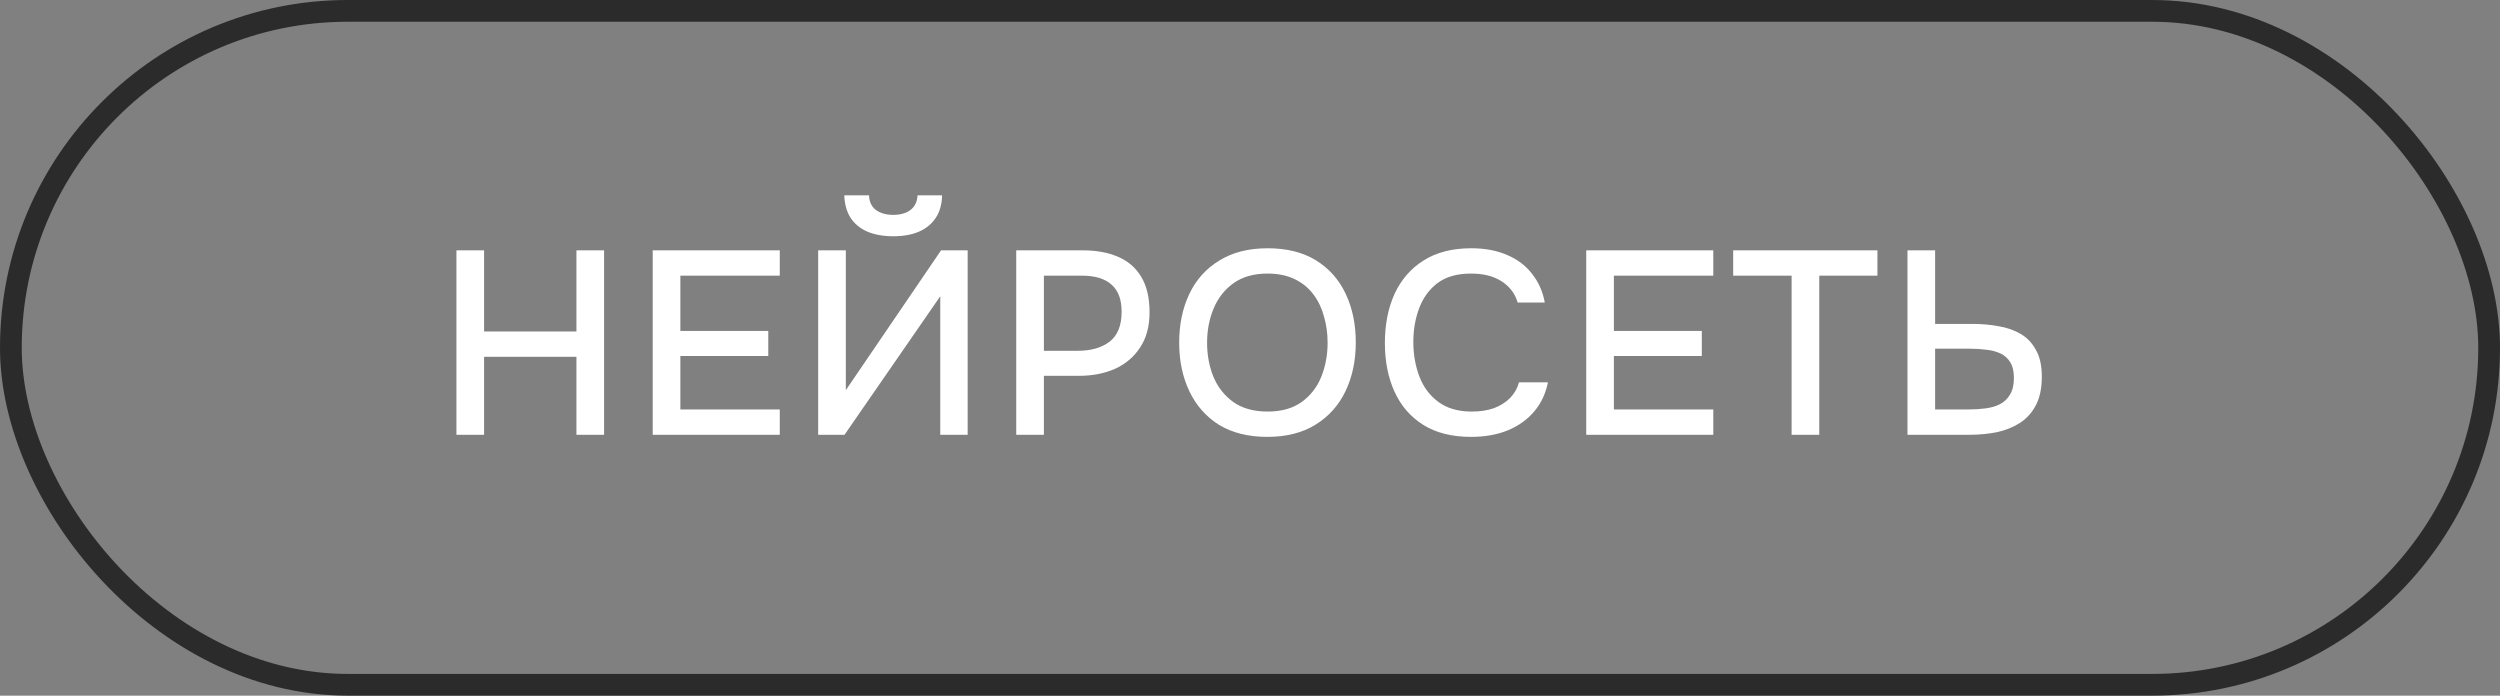 <?xml version="1.0" encoding="UTF-8"?> <svg xmlns="http://www.w3.org/2000/svg" width="115" height="32" viewBox="0 0 115 32" fill="none"><rect x="0" y="0" width="115" height="32" fill="#808080" stroke="none"/><rect x="0.5" y="0.5" width="114" height="31" rx="15.5" stroke="#2B2B2B"></rect><path d="M20.996 20V11.516H22.268V15.248H26.516V11.516H27.788V20H26.516V16.412H22.268V20H20.996ZM30.025 20V11.516H35.869V12.68H31.297V15.224H35.341V16.376H31.297V18.836H35.869V20H30.025ZM37.636 20V11.516H38.908V17.948L43.288 11.516H44.512V20H43.252V13.628L38.848 20H37.636ZM41.092 10.868C40.628 10.868 40.228 10.796 39.892 10.652C39.564 10.508 39.308 10.296 39.124 10.016C38.948 9.736 38.852 9.392 38.836 8.984H39.976C39.984 9.28 40.088 9.504 40.288 9.656C40.496 9.808 40.764 9.884 41.092 9.884C41.42 9.884 41.684 9.808 41.884 9.656C42.084 9.504 42.192 9.28 42.208 8.984H43.336C43.328 9.392 43.232 9.736 43.048 10.016C42.864 10.296 42.608 10.508 42.28 10.652C41.952 10.796 41.556 10.868 41.092 10.868ZM46.747 20V11.516H49.807C50.439 11.516 50.983 11.616 51.439 11.816C51.903 12.016 52.259 12.328 52.507 12.752C52.755 13.168 52.879 13.708 52.879 14.372C52.879 15.012 52.735 15.548 52.447 15.98C52.167 16.412 51.783 16.74 51.295 16.964C50.807 17.18 50.251 17.288 49.627 17.288H48.019V20H46.747ZM48.019 16.136H49.579C50.187 16.136 50.675 15.996 51.043 15.716C51.411 15.428 51.595 14.968 51.595 14.336C51.595 13.784 51.443 13.372 51.139 13.1C50.835 12.82 50.375 12.68 49.759 12.68H48.019V16.136ZM58.298 20.096C57.426 20.096 56.686 19.912 56.078 19.544C55.478 19.168 55.022 18.652 54.71 17.996C54.398 17.34 54.242 16.596 54.242 15.764C54.242 14.924 54.398 14.176 54.71 13.52C55.022 12.864 55.482 12.352 56.09 11.984C56.698 11.608 57.438 11.42 58.31 11.42C59.19 11.42 59.93 11.604 60.53 11.972C61.13 12.34 61.586 12.852 61.898 13.508C62.21 14.164 62.366 14.912 62.366 15.752C62.366 16.584 62.21 17.328 61.898 17.984C61.586 18.64 61.126 19.156 60.518 19.532C59.918 19.908 59.178 20.096 58.298 20.096ZM58.31 18.932C58.95 18.932 59.474 18.784 59.882 18.488C60.29 18.192 60.59 17.804 60.782 17.324C60.974 16.844 61.07 16.324 61.07 15.764C61.07 15.34 61.014 14.936 60.902 14.552C60.798 14.168 60.634 13.828 60.41 13.532C60.186 13.236 59.898 13.004 59.546 12.836C59.194 12.668 58.782 12.584 58.31 12.584C57.678 12.584 57.154 12.732 56.738 13.028C56.33 13.324 56.026 13.712 55.826 14.192C55.626 14.672 55.526 15.196 55.526 15.764C55.526 16.324 55.622 16.844 55.814 17.324C56.014 17.804 56.318 18.192 56.726 18.488C57.142 18.784 57.67 18.932 58.31 18.932ZM67.665 20.096C66.793 20.096 66.061 19.912 65.469 19.544C64.885 19.176 64.445 18.668 64.149 18.02C63.853 17.372 63.705 16.624 63.705 15.776C63.705 14.928 63.853 14.176 64.149 13.52C64.453 12.864 64.897 12.352 65.481 11.984C66.073 11.608 66.805 11.42 67.677 11.42C68.309 11.42 68.861 11.524 69.333 11.732C69.805 11.932 70.185 12.22 70.473 12.596C70.769 12.964 70.965 13.404 71.061 13.916H69.813C69.693 13.508 69.449 13.184 69.081 12.944C68.713 12.704 68.241 12.584 67.665 12.584C67.025 12.584 66.509 12.732 66.117 13.028C65.733 13.324 65.453 13.712 65.277 14.192C65.101 14.664 65.013 15.176 65.013 15.728C65.013 16.296 65.105 16.824 65.289 17.312C65.473 17.8 65.765 18.192 66.165 18.488C66.565 18.784 67.077 18.932 67.701 18.932C68.085 18.932 68.425 18.88 68.721 18.776C69.017 18.664 69.265 18.508 69.465 18.308C69.665 18.1 69.801 17.86 69.873 17.588H71.205C71.101 18.108 70.889 18.556 70.569 18.932C70.249 19.308 69.845 19.596 69.357 19.796C68.869 19.996 68.305 20.096 67.665 20.096ZM72.967 20V11.516H78.811V12.68H74.239V15.224H78.283V16.376H74.239V18.836H78.811V20H72.967ZM82.414 20V12.68H79.726V11.516H86.362V12.68H83.686V20H82.414ZM87.744 20V11.516H89.016V14.9H90.732C91.164 14.9 91.568 14.936 91.944 15.008C92.328 15.072 92.668 15.192 92.964 15.368C93.26 15.544 93.492 15.792 93.66 16.112C93.836 16.424 93.924 16.828 93.924 17.324C93.924 17.844 93.836 18.276 93.66 18.62C93.484 18.964 93.24 19.24 92.928 19.448C92.616 19.648 92.26 19.792 91.86 19.88C91.46 19.96 91.032 20 90.576 20H87.744ZM89.016 18.836H90.528C90.808 18.836 91.072 18.82 91.32 18.788C91.576 18.756 91.8 18.692 91.992 18.596C92.192 18.492 92.348 18.344 92.46 18.152C92.58 17.96 92.64 17.704 92.64 17.384C92.64 17.08 92.584 16.84 92.472 16.664C92.36 16.48 92.208 16.344 92.016 16.256C91.824 16.168 91.608 16.112 91.368 16.088C91.128 16.056 90.876 16.04 90.612 16.04H89.016V18.836Z" fill="white"></path></svg> 